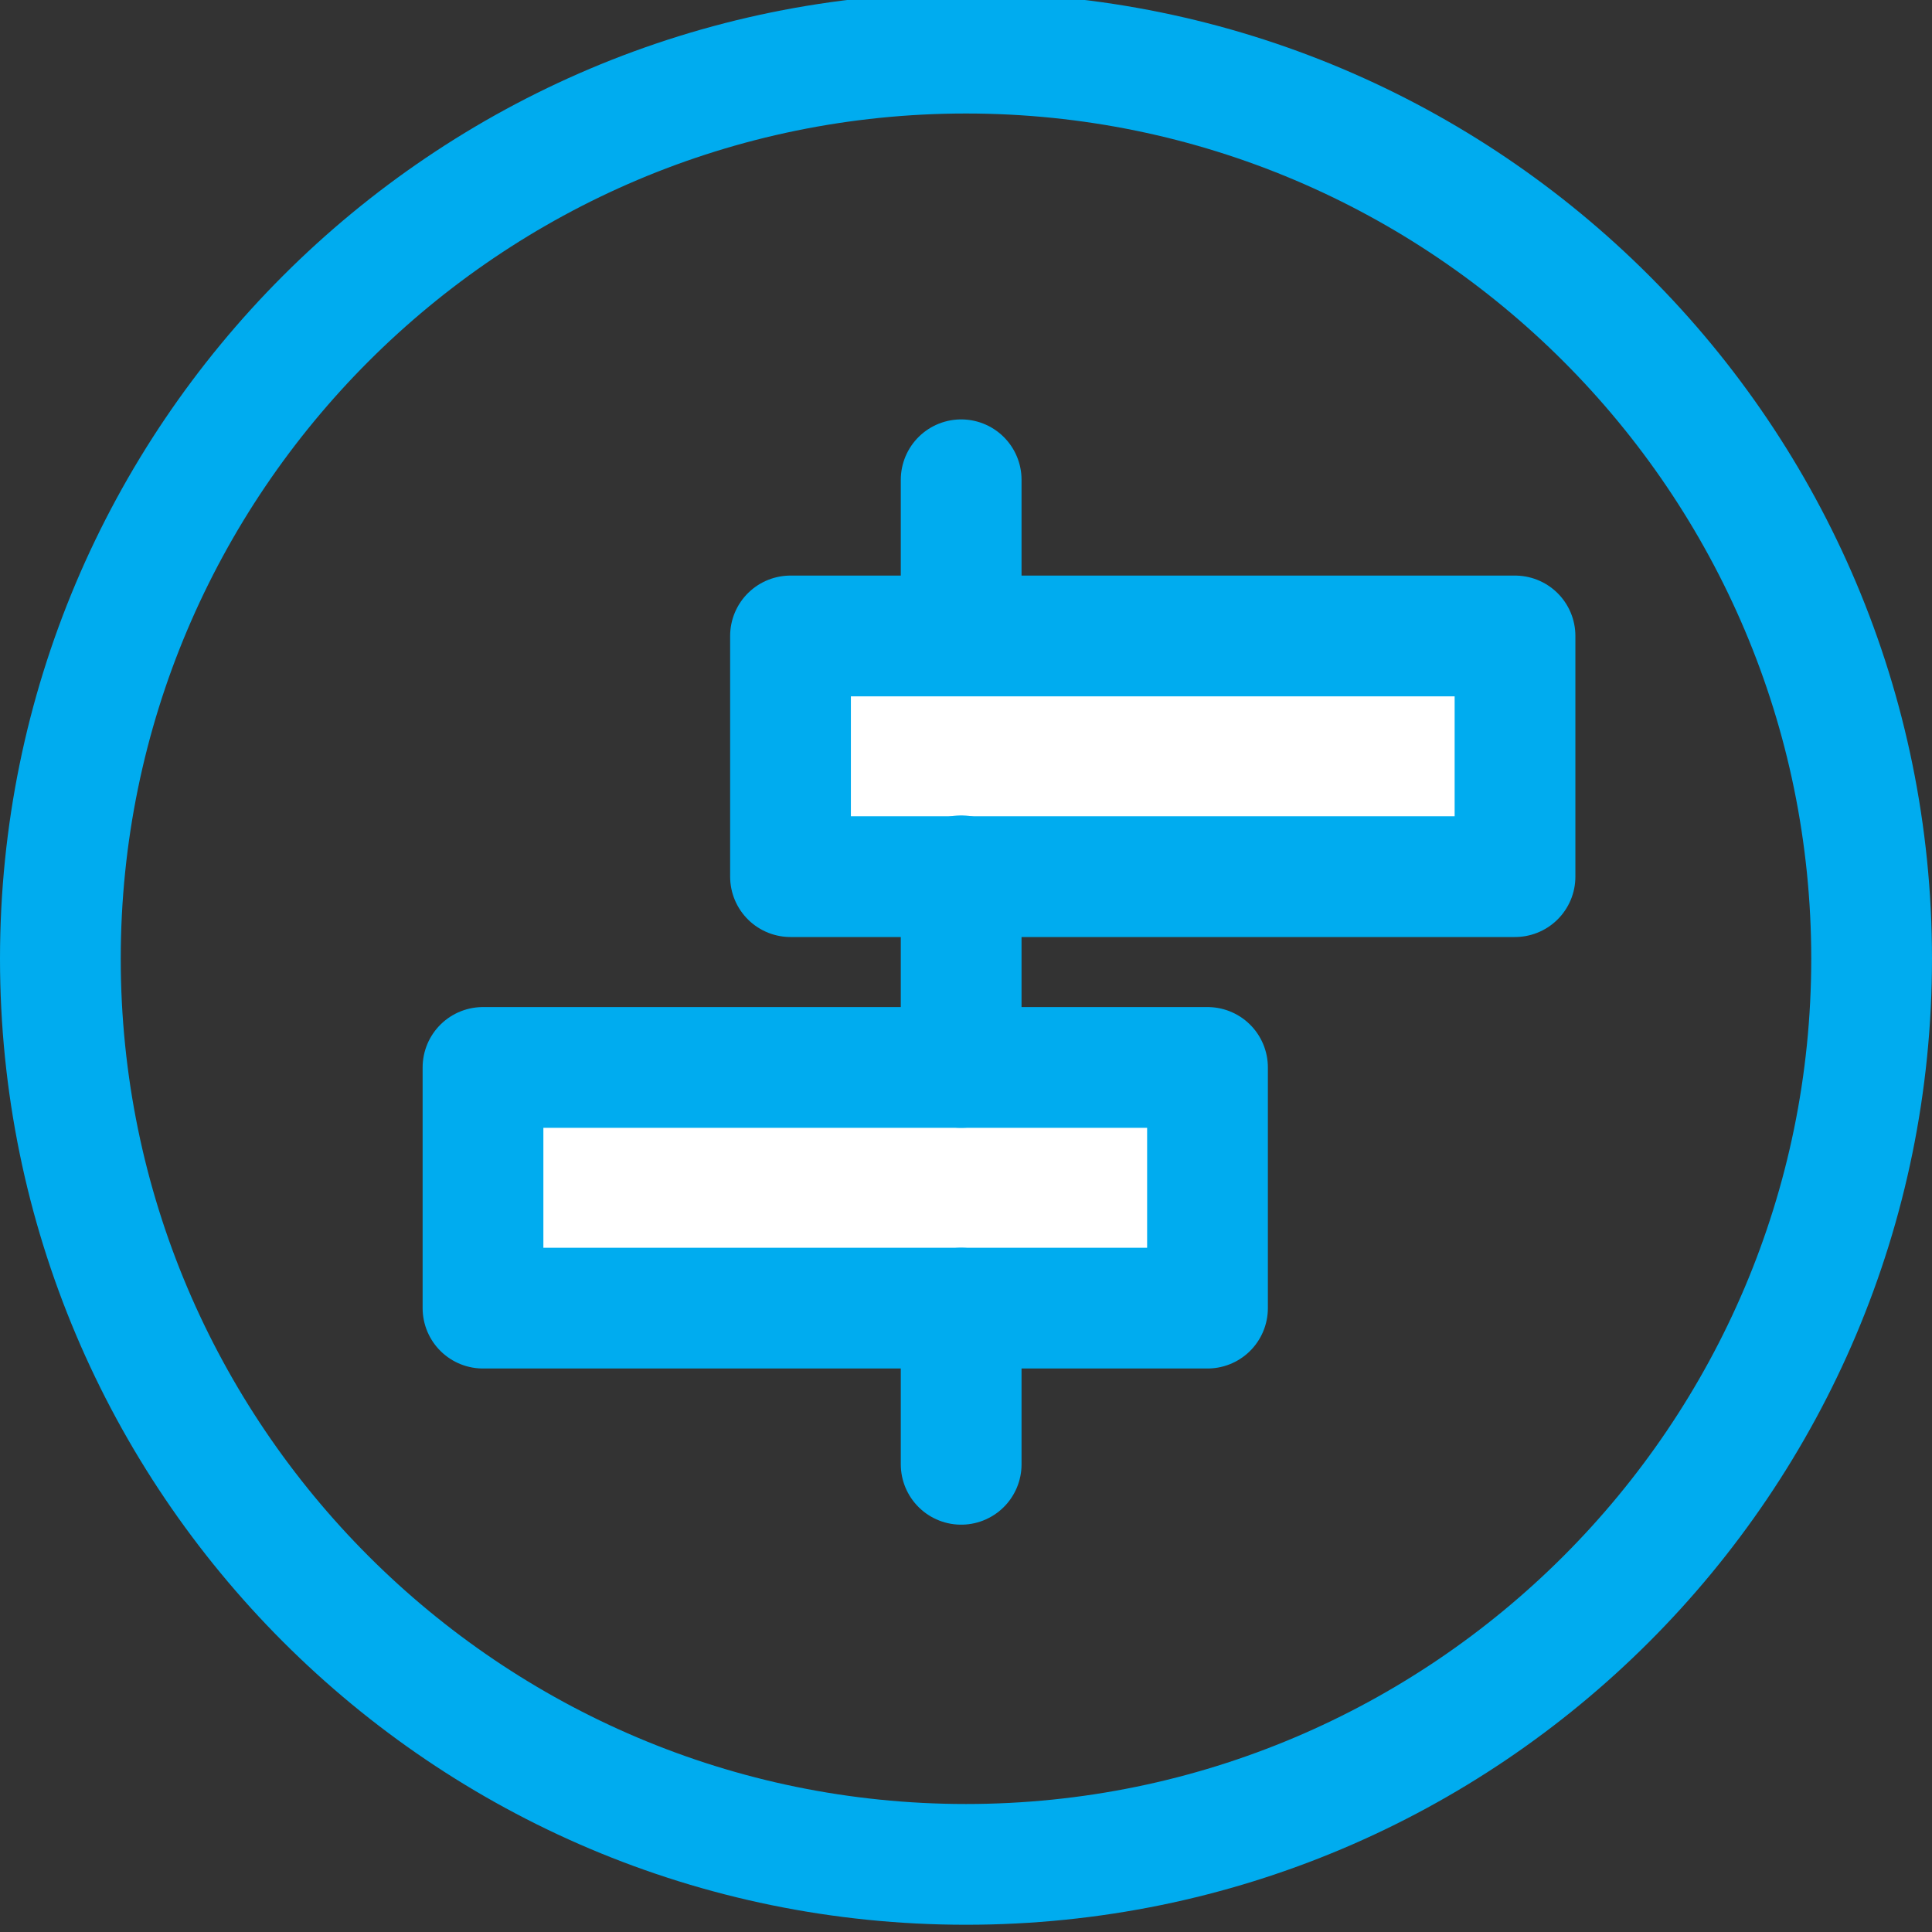 <?xml version="1.0" encoding="UTF-8"?>
<svg id="Layer_1" data-name="Layer 1" xmlns="http://www.w3.org/2000/svg" viewBox="0 0 24 24">
  <rect x="0" y="0" width="24" height="24" fill="#333333" stroke="none"/>
  <defs>
    <style>
      .cls-1 {
        fill: #fff;
      }

      .cls-1, .cls-2 {
        stroke: #00acef;
        stroke-linecap: round;
        stroke-linejoin: round;
        stroke-width: 1.5px;
      }

      .cls-2 {
        fill: none;
      }

      .cls-3 {
        fill: #00acef;
        stroke-width: 0px;
      }
    </style>
  </defs>
  <path class="cls-3" d="m12,1.41c5.79,0,10.5,4.71,10.5,10.5s-4.71,10.5-10.5,10.5S1.5,17.7,1.5,11.91,6.21,1.41,12,1.41m0-1.5C5.37-.09,0,5.29,0,11.91s5.37,12,12,12,12-5.37,12-12S18.63-.09,12-.09h0Z"/>
  <g>
    <rect class="cls-1" x="9.82" y="7.9" width="9" height="2.99"/>
    <rect class="cls-1" x="6" y="13.26" width="9" height="2.99"/>
  </g>
  <line class="cls-2" x1="11.94" y1="16.25" x2="11.94" y2="18.19"/>
  <line class="cls-2" x1="11.94" y1="10.88" x2="11.94" y2="13.26"/>
  <line class="cls-2" x1="11.94" y1="5.96" x2="11.94" y2="7.9"/>
</svg>